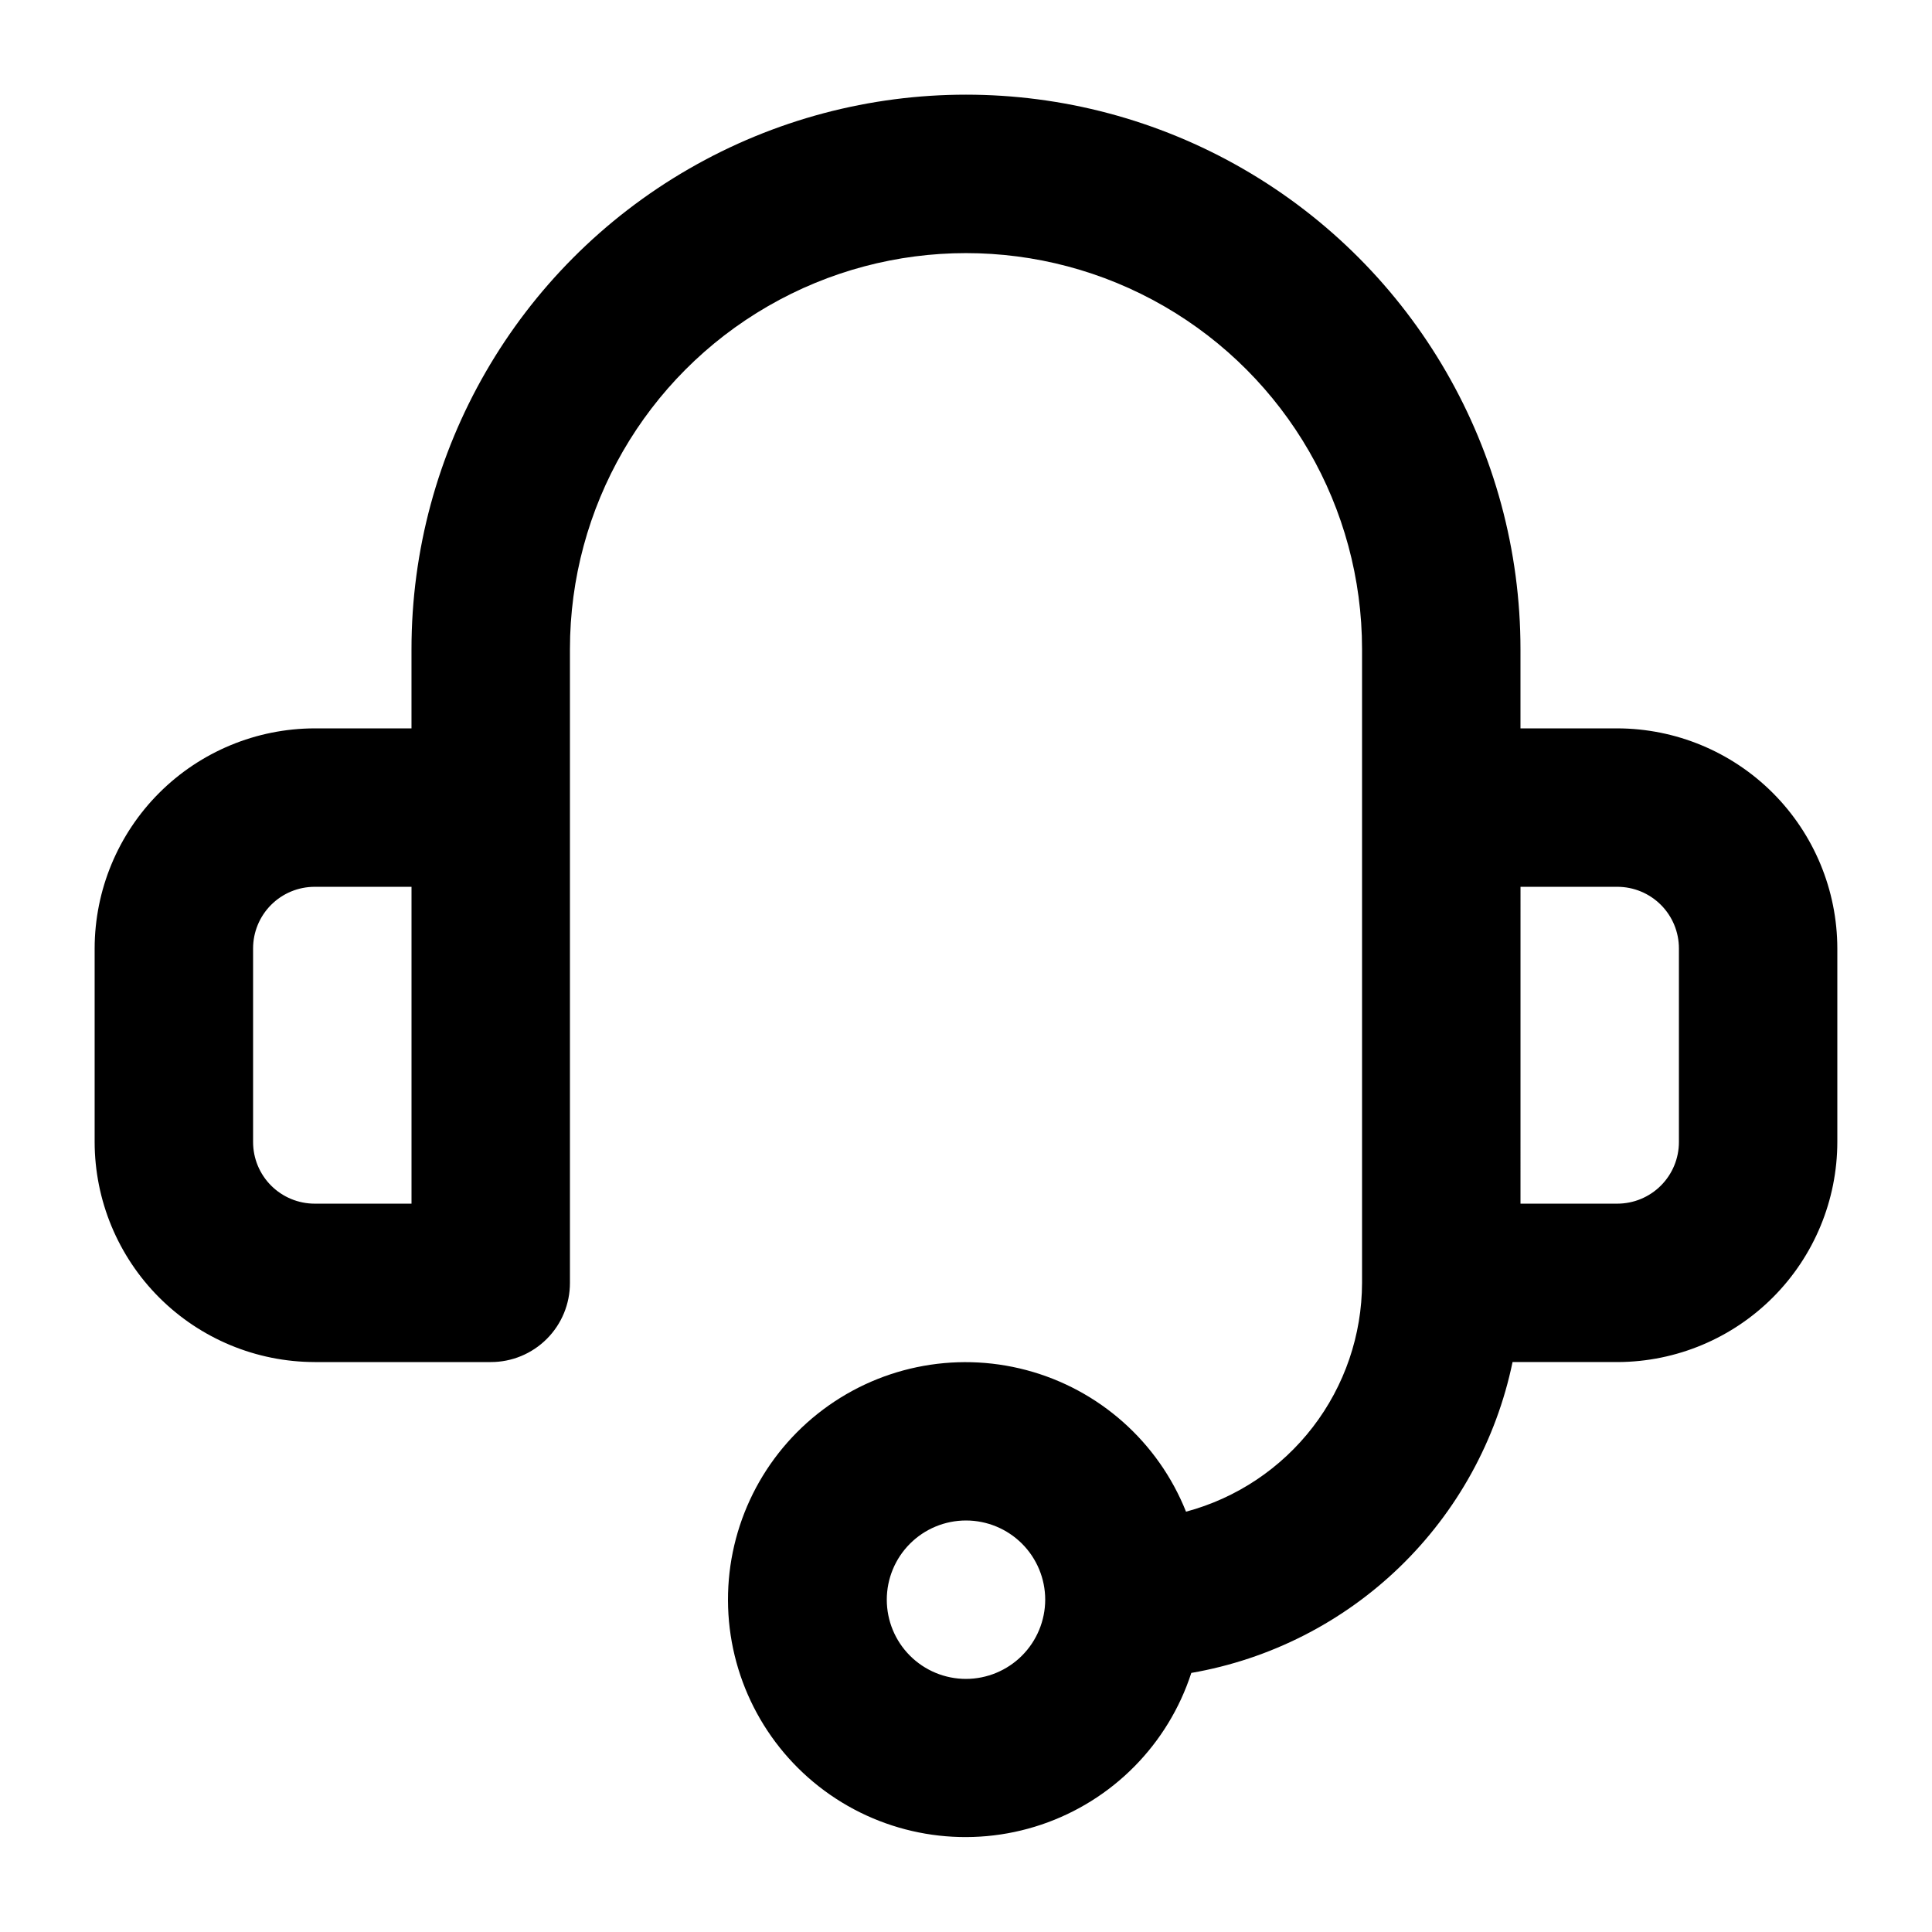 <?xml version="1.0" encoding="UTF-8"?>
<!-- Uploaded to: ICON Repo, www.iconrepo.com, Generator: ICON Repo Mixer Tools -->
<svg fill="#000000" width="800px" height="800px" version="1.1" viewBox="144 144 512 512" xmlns="http://www.w3.org/2000/svg">
 <path d="m227.4 504.96h46.648c5.57 0.016 10.918-2.195 14.855-6.133 3.941-3.941 6.148-9.285 6.137-14.859v-167.93c0-37.5 20.004-72.148 52.48-90.898 32.473-18.75 72.484-18.75 104.96 0 32.473 18.75 52.477 53.398 52.477 90.898v167.93c-0.031 13.832-4.617 27.266-13.047 38.227-8.434 10.961-20.242 18.84-33.602 22.418-7.371-18.488-23.051-32.402-42.289-37.516s-39.758-0.824-55.336 11.566-24.379 31.418-23.727 51.312c0.652 19.895 10.676 38.309 27.031 49.652 16.355 11.34 37.117 14.277 55.977 7.918s33.598-21.27 39.746-40.203c20.812-3.609 40.062-13.395 55.246-28.086 15.18-14.691 25.594-33.609 29.887-54.297h27.988c15.418-0.086 30.176-6.262 41.055-17.188 10.879-10.922 17-25.703 17.023-41.121v-51.316c-0.023-15.457-6.176-30.273-17.105-41.203-10.93-10.93-25.746-17.082-41.203-17.105h-25.66v-20.992c0-52.5-28.008-101.01-73.469-127.26-45.465-26.25-101.48-26.25-146.95 0s-73.473 74.758-73.473 127.26v20.992h-25.656c-15.457 0.023-30.277 6.176-41.207 17.105-10.93 10.93-17.082 25.746-17.105 41.203v51.316c0.023 15.457 6.176 30.273 17.105 41.203 10.93 10.93 25.75 17.082 41.207 17.105zm172.6 83.969c-5.57 0-10.91-2.211-14.844-6.148-3.938-3.934-6.148-9.273-6.148-14.844 0-5.566 2.211-10.906 6.148-14.844 3.934-3.934 9.273-6.148 14.844-6.148 5.566 0 10.906 2.215 14.844 6.148 3.934 3.938 6.148 9.277 6.148 14.844-0.016 5.566-2.231 10.898-6.164 14.832s-9.266 6.148-14.828 6.16zm146.95-209.92 25.656 0.004c4.328 0 8.48 1.719 11.543 4.781s4.781 7.215 4.781 11.543v51.316c0 4.328-1.719 8.48-4.781 11.543s-7.215 4.785-11.543 4.785h-25.66zm-335.88 16.328c0-4.328 1.719-8.48 4.781-11.543s7.215-4.781 11.547-4.781h25.656v83.969h-25.656c-4.332 0-8.484-1.723-11.547-4.785s-4.781-7.215-4.781-11.543z"/>
</svg>